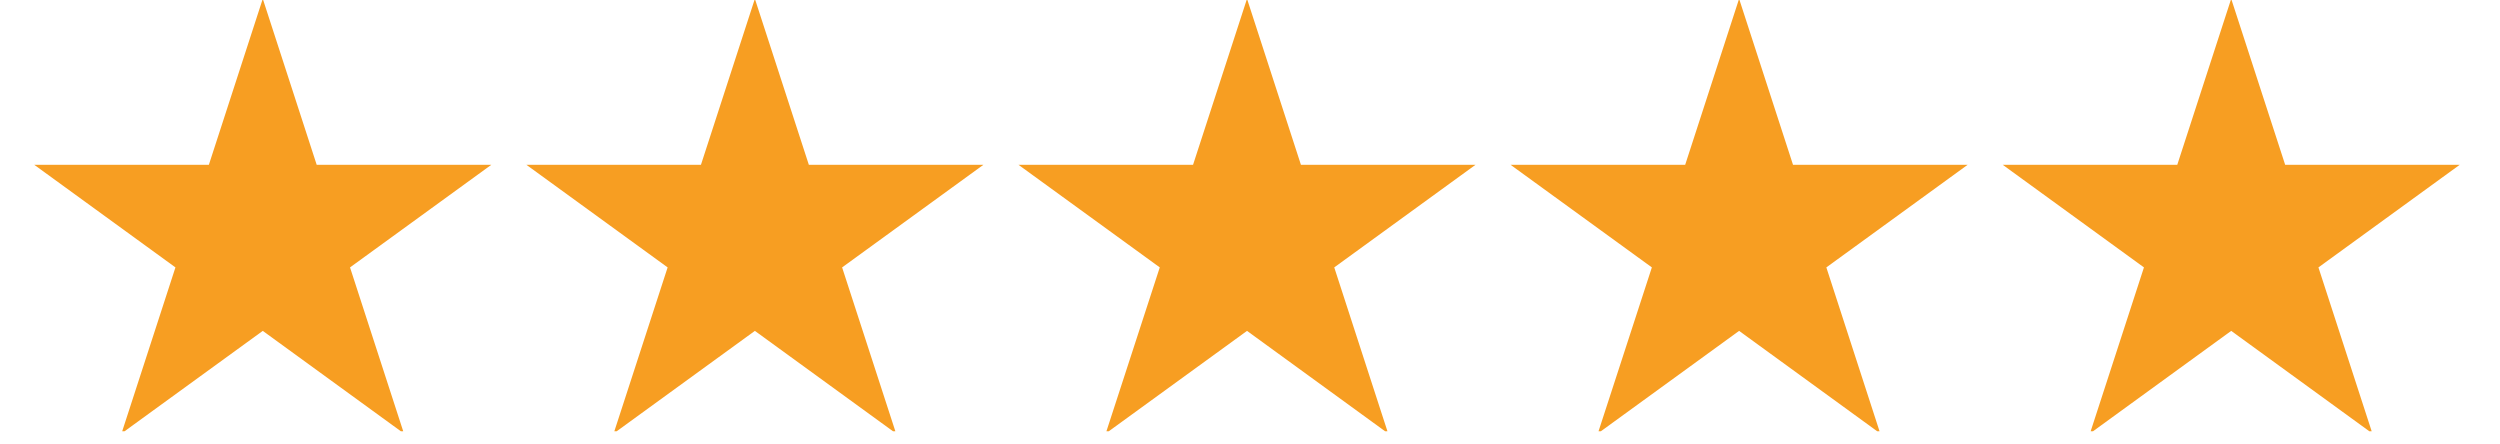 <svg xmlns="http://www.w3.org/2000/svg" xmlns:xlink="http://www.w3.org/1999/xlink" width="270" zoomAndPan="magnify" viewBox="0 0 202.5 36" height="48" preserveAspectRatio="xMidYMid meet" version="1.0"><defs><clipPath id="af7ac0cf8c"><path d="M 42 0 L 80 0 L 80 34.93 L 42 34.93 Z M 42 0 " clip-rule="nonzero"/></clipPath><clipPath id="b8231221d7"><path d="M 2.492 0 L 40 0 L 40 34.93 L 2.492 34.93 Z M 2.492 0 " clip-rule="nonzero"/></clipPath><clipPath id="9c59182f14"><path d="M 82 0 L 120 0 L 120 34.93 L 82 34.93 Z M 82 0 " clip-rule="nonzero"/></clipPath><clipPath id="5e71ccbb27"><path d="M 122 0 L 160 0 L 160 34.93 L 122 34.93 Z M 122 0 " clip-rule="nonzero"/></clipPath><clipPath id="916765df4c"><path d="M 162 0 L 199.52 0 L 199.52 34.93 L 162 34.93 Z M 162 0 " clip-rule="nonzero"/></clipPath><clipPath id="f21e1d96ea"><path d="M 98.379 14.887 L 103.633 14.887 L 103.633 20.141 L 98.379 20.141 Z M 98.379 14.887 " clip-rule="nonzero"/></clipPath><clipPath id="57dc48176d"><path d="M 101.008 14.887 C 99.555 14.887 98.379 16.062 98.379 17.512 C 98.379 18.965 99.555 20.141 101.008 20.141 C 102.457 20.141 103.633 18.965 103.633 17.512 C 103.633 16.062 102.457 14.887 101.008 14.887 Z M 101.008 14.887 " clip-rule="nonzero"/></clipPath></defs><g clip-path="url(#af7ac0cf8c)"><path fill="#f79e22" d="M 61.145 -0.098 L 65.516 13.348 L 79.656 13.348 L 68.211 21.66 L 72.582 35.113 L 61.145 26.801 L 49.703 35.113 L 54.078 21.66 L 42.637 13.348 L 56.777 13.348 Z M 61.145 -0.098 " fill-opacity="1" fill-rule="nonzero"/></g><g clip-path="url(#b8231221d7)"><path fill="#f79e22" d="M 21.285 -0.098 L 25.652 13.348 L 39.797 13.348 L 28.352 21.66 L 32.719 35.113 L 21.285 26.801 L 9.84 35.113 L 14.211 21.66 L 2.773 13.348 L 16.918 13.348 Z M 21.285 -0.098 " fill-opacity="1" fill-rule="nonzero"/></g><g clip-path="url(#9c59182f14)"><path fill="#f79e22" d="M 101.008 -0.098 L 105.375 13.348 L 119.516 13.348 L 108.074 21.66 L 112.441 35.113 L 101.008 26.801 L 89.562 35.113 L 93.941 21.66 L 82.496 13.348 L 96.637 13.348 Z M 101.008 -0.098 " fill-opacity="1" fill-rule="nonzero"/></g><g clip-path="url(#5e71ccbb27)"><path fill="#f79e22" d="M 140.867 -0.098 L 145.234 13.348 L 159.379 13.348 L 147.934 21.66 L 152.301 35.113 L 140.867 26.801 L 129.422 35.113 L 133.801 21.66 L 122.355 13.348 L 136.5 13.348 Z M 140.867 -0.098 " fill-opacity="1" fill-rule="nonzero"/></g><g clip-path="url(#916765df4c)"><path fill="#f79e22" d="M 180.727 -0.098 L 185.098 13.348 L 199.238 13.348 L 187.793 21.66 L 192.164 35.113 L 180.727 26.801 L 169.285 35.113 L 173.66 21.66 L 162.219 13.348 L 176.359 13.348 Z M 180.727 -0.098 " fill-opacity="1" fill-rule="nonzero"/></g><g clip-path="url(#f21e1d96ea)"><g clip-path="url(#57dc48176d)"><path fill="#f79e22" d="M 98.379 14.887 L 103.633 14.887 L 103.633 20.141 L 98.379 20.141 Z M 98.379 14.887 " fill-opacity="1" fill-rule="nonzero"/></g></g></svg>